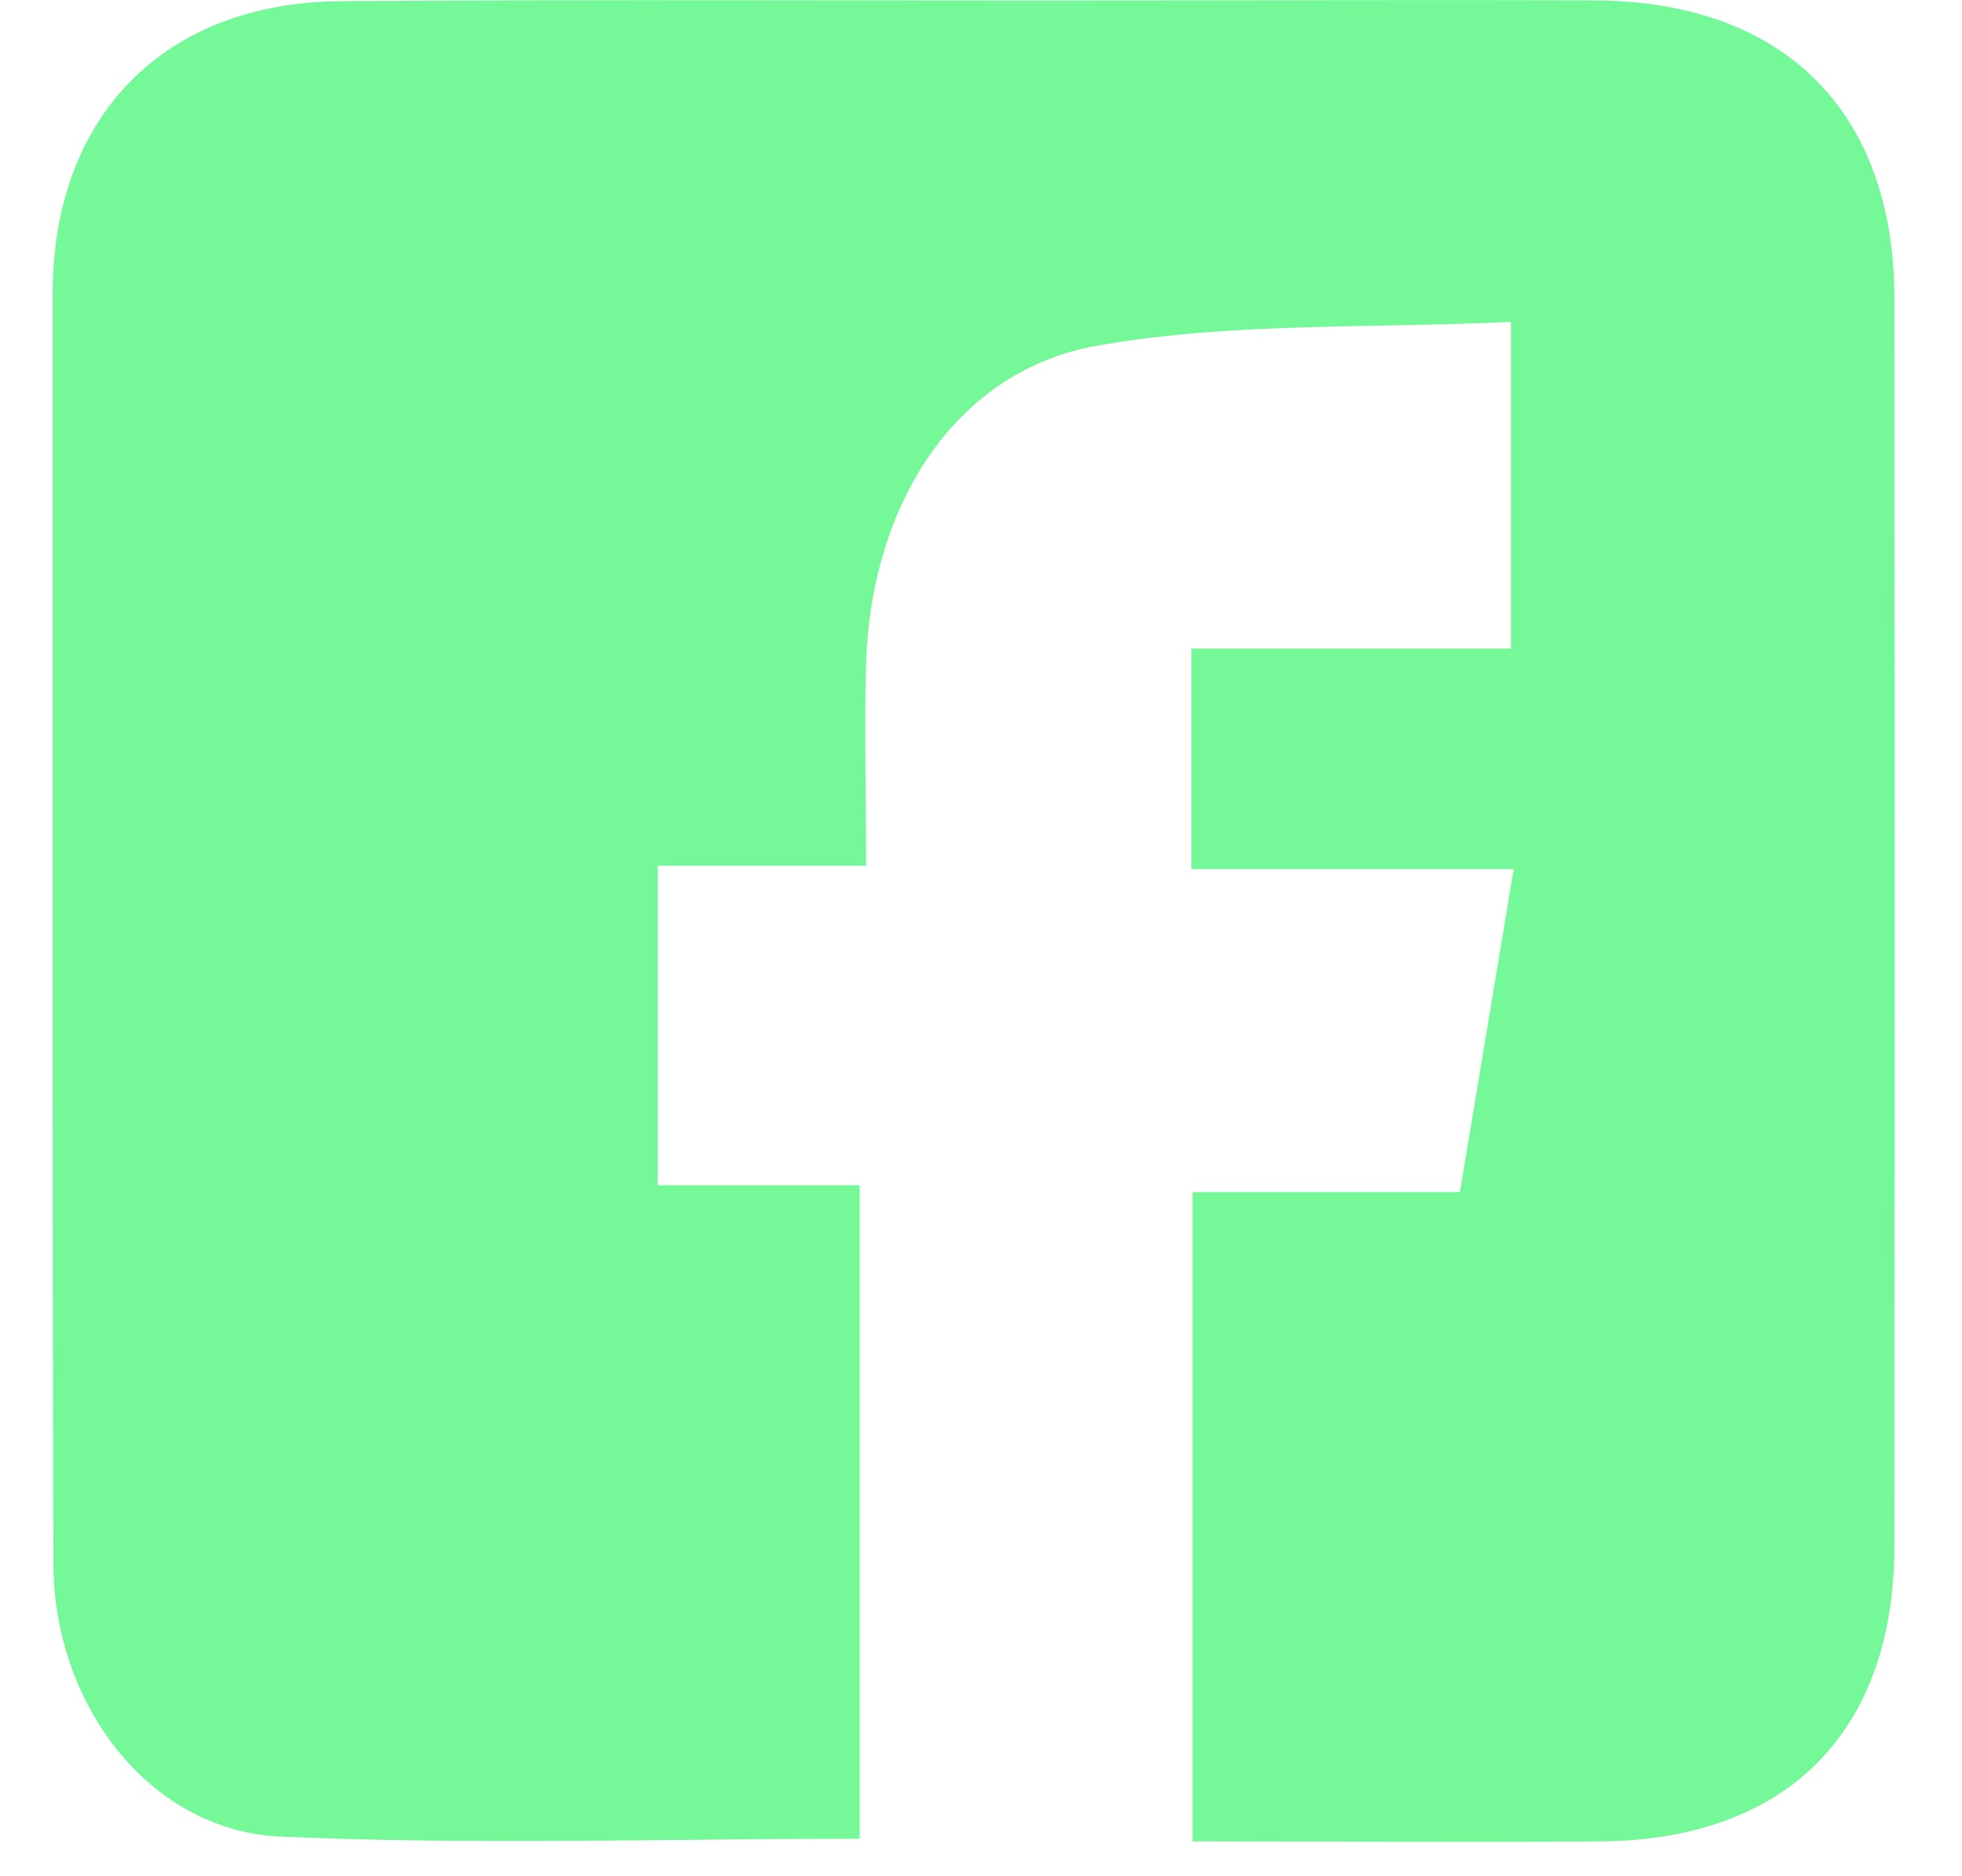 <svg width="23" height="22" viewBox="0 0 23 22" fill="none" xmlns="http://www.w3.org/2000/svg">
<g clip-path="url(#clip0_8_1173)">
<path d="M10.082 21.56C7.786 21.56 5.529 21.636 3.282 21.534C1.765 21.467 0.63 20 0.626 18.334C0.613 14.196 0.617 10.058 0.617 5.925C0.617 5.08 0.608 4.236 0.617 3.396C0.639 1.347 1.934 0.027 4 0.014C7.077 -0.009 10.153 0.009 13.23 0.005C15.052 0.005 16.879 -0.004 18.701 0.005C20.913 0.018 22.208 1.307 22.208 3.507C22.212 8.378 22.212 13.249 22.208 18.12C22.208 20.302 20.953 21.569 18.776 21.591C17.203 21.605 15.624 21.591 13.979 21.591V13.978H17.114C17.327 12.694 17.526 11.498 17.744 10.191H13.966V7.605H17.712V3.774C16.077 3.854 14.436 3.774 12.858 4.054C11.204 4.347 10.211 5.907 10.153 7.778C10.131 8.534 10.153 9.294 10.153 10.151H7.711V13.898H10.078V21.551L10.082 21.56Z" fill="#74F898"/>
</g>
<defs>
<clipPath id="clip0_8_1173">
<rect width="21.6" height="21.6" fill="white" transform="translate(0.617)"/>
</clipPath>
</defs>
</svg>
